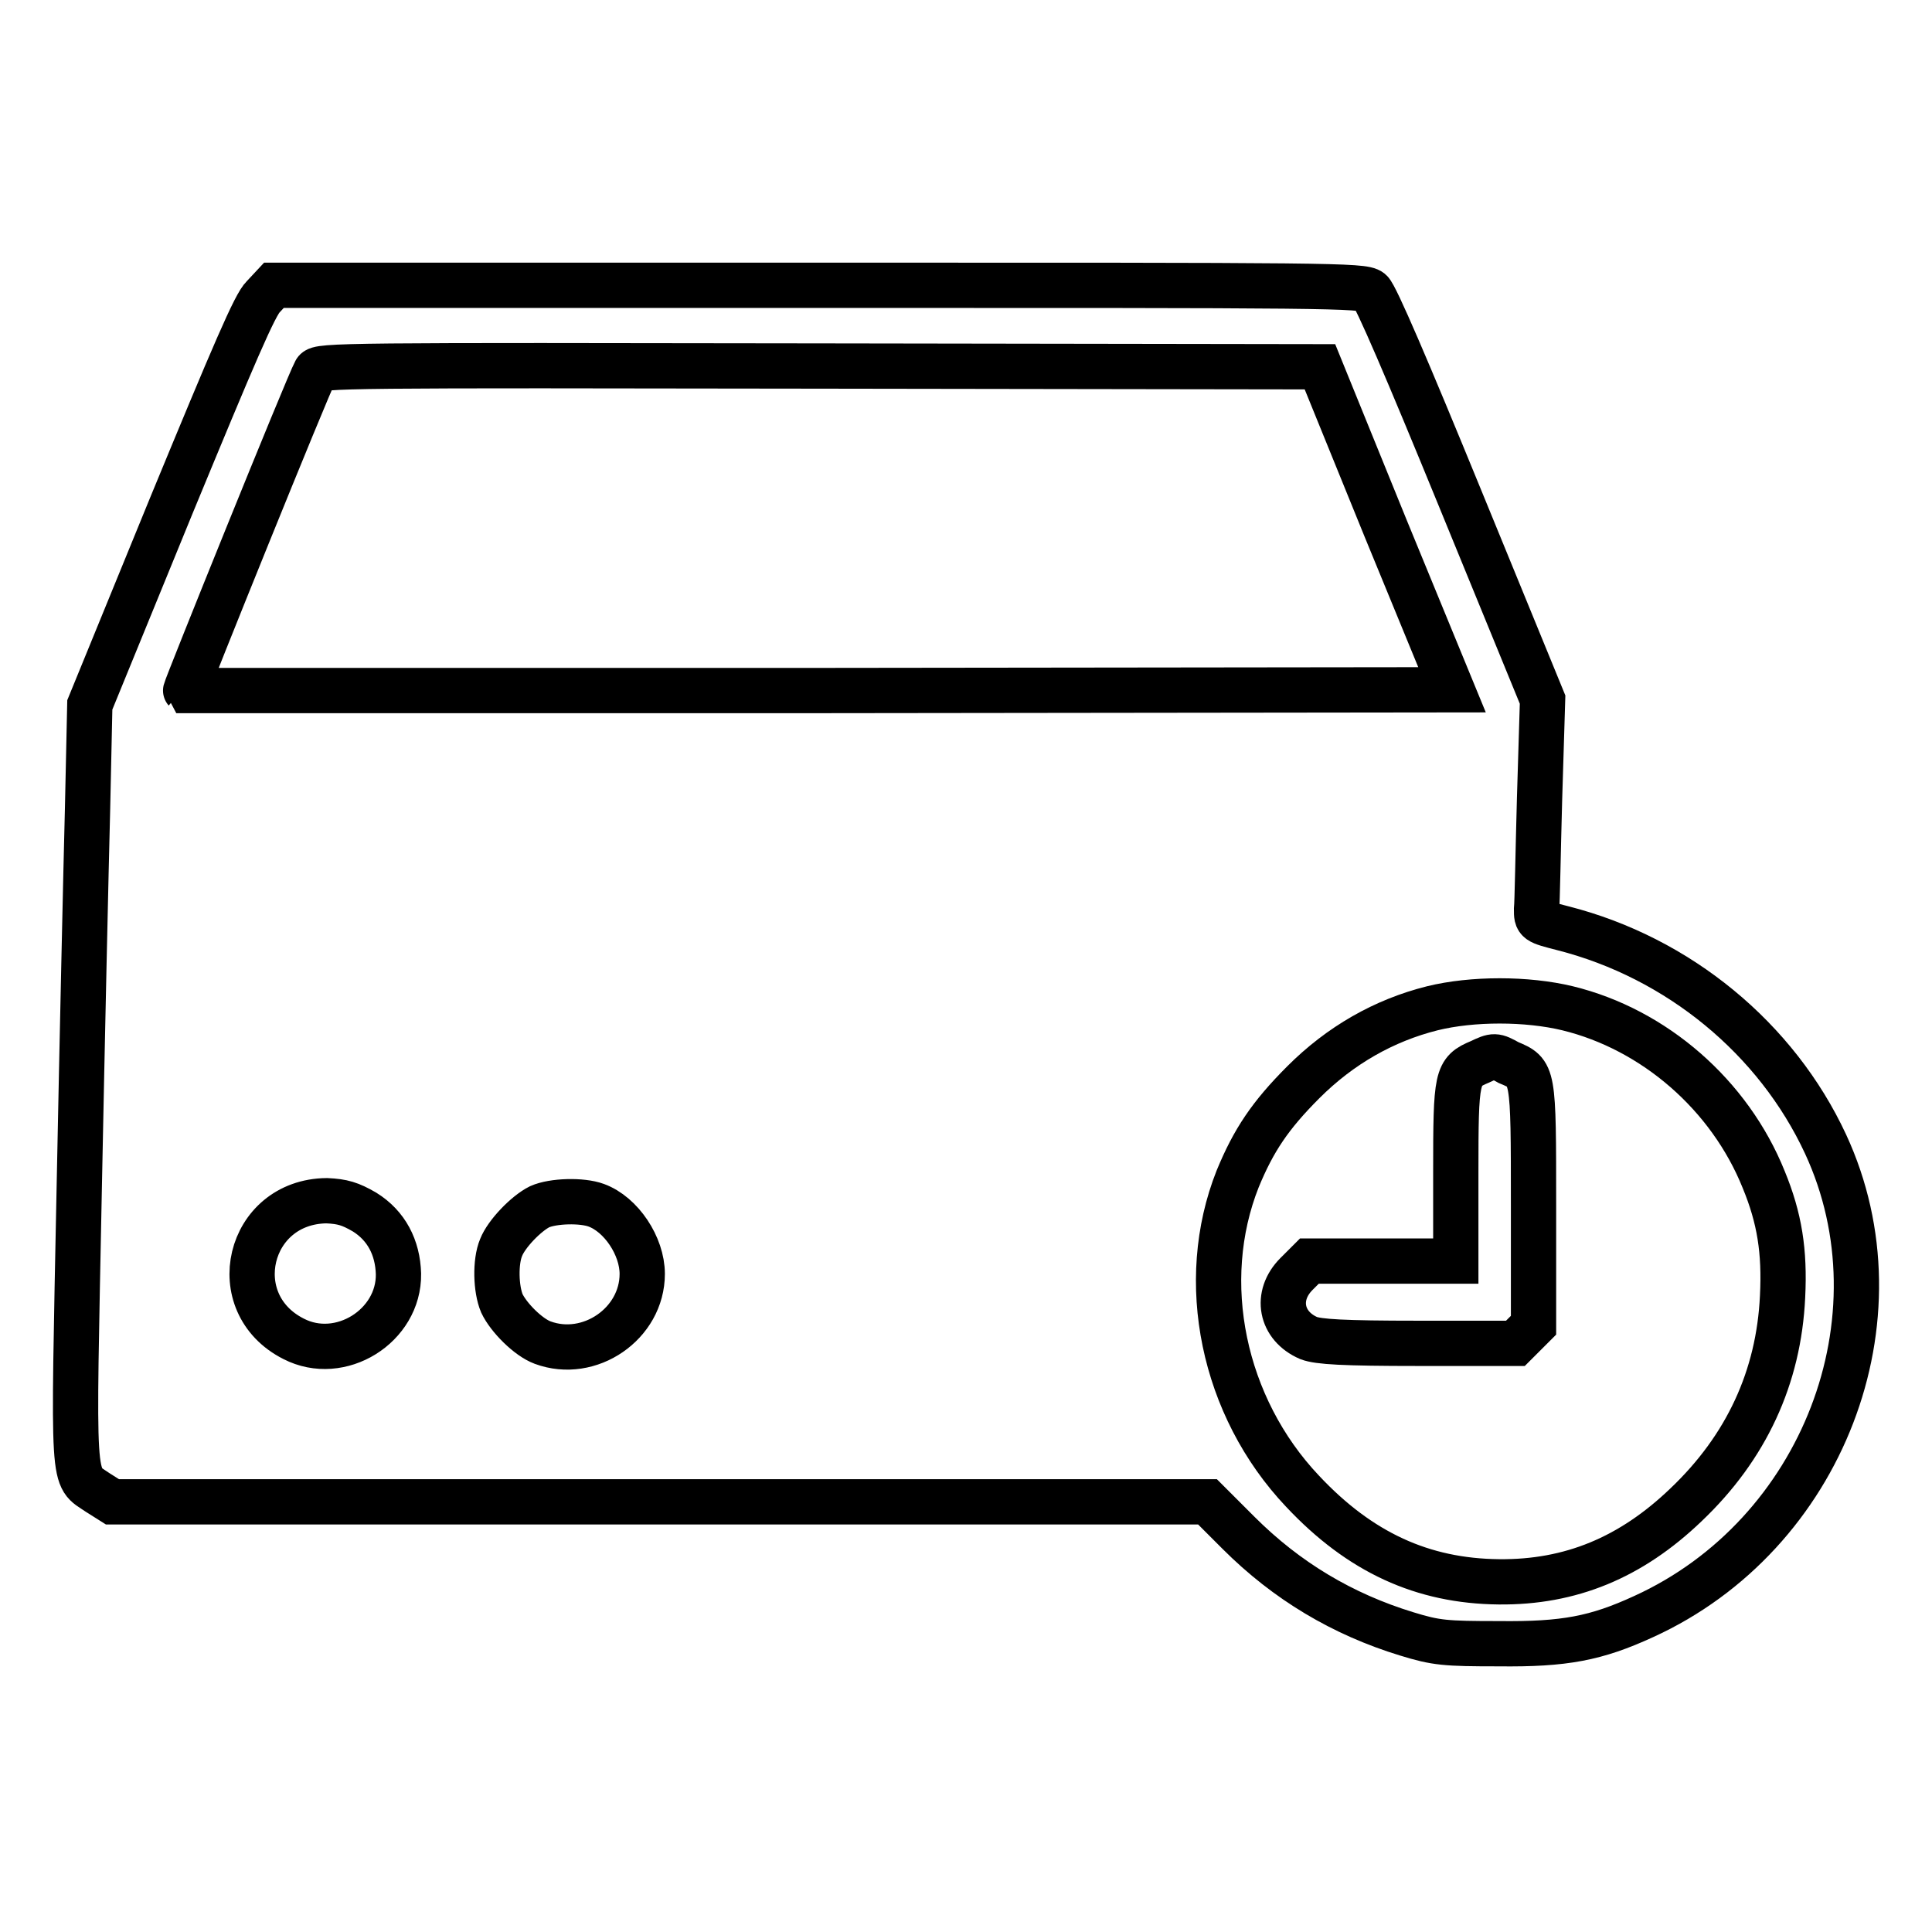 <?xml version="1.0" encoding="utf-8"?>
<!-- Svg Vector Icons : http://www.onlinewebfonts.com/icon -->
<!DOCTYPE svg PUBLIC "-//W3C//DTD SVG 1.1//EN" "http://www.w3.org/Graphics/SVG/1.1/DTD/svg11.dtd">
<svg version="1.1" xmlns="http://www.w3.org/2000/svg" xmlns:xlink="http://www.w3.org/1999/xlink" x="0px" y="0px" viewBox="0 0 256 256" enable-background="new 0 0 256 256" xml:space="preserve">
<g><g><g><path stroke-width="6" fill-opacity="0" stroke="#000000"  d="M34.9,39.3c-1.1,1-3.9,7.6-12.2,27.7L11.9,93.4l-0.3,13.8c-0.2,7.6-0.7,30.1-1.1,50.2c-0.8,40.5-1,38,2.5,40.4l1.9,1.2h72.6H160l4.1,4.1c6.4,6.4,13.8,10.8,22.3,13.4c3.9,1.2,5.1,1.3,12.2,1.3c8.7,0.1,12.9-0.7,19.2-3.6c23.7-10.8,34.8-39.5,24.1-62.6c-6.5-14-19.5-24.7-34.8-28.6c-3.5-0.9-3.5-0.9-3.5-2.5c0.1-0.9,0.2-7.5,0.4-14.7l0.4-13.1l-10.9-26.6c-7-17.1-11.2-26.9-11.9-27.5c-1-0.8-5.2-0.8-73.2-0.8H36.3L34.9,39.3z M183.6,70l8.8,21.4l-83.8,0.1c-46.1,0-83.9,0-84,0C24.5,91.4,40.8,51,41.8,49.2c0.4-0.8,4-0.8,66.8-0.7l66.3,0.1L183.6,70z M207.7,133.6c11.5,2.8,21.5,11.5,26,22.7c2.1,5.1,2.8,9.5,2.5,15.5c-0.5,10.7-4.8,20-12.8,27.6c-7.3,7-15.3,10.3-24.8,10.2c-10.1-0.1-18.4-3.9-26-12c-10.6-11.2-14-27.8-8.6-41.4c2.1-5.1,4.3-8.4,8.7-12.8c4.9-4.9,10.7-8.2,17.1-9.8C195.1,132.3,202.3,132.3,207.7,133.6z M48.3,160.6c2.9,1.8,4.4,4.7,4.5,8.2c0.1,6.9-7.7,11.8-13.9,8.6c-9.3-4.7-6.1-18.2,4.4-18.3C45.4,159.2,46.4,159.5,48.3,160.6z M79,159.7c3.3,1.2,6.1,5.4,6.1,9.1c0,6.6-7,11.4-13.2,9.1c-1.9-0.7-4.5-3.3-5.4-5.2c-0.8-1.9-0.9-5.5-0.1-7.4c0.7-1.8,3.3-4.5,5.1-5.4C73.3,159.1,77.1,159,79,159.7z"/><path stroke-width="6" fill-opacity="0" stroke="#000000"  d="M196.1,140.7c-3.1,1.3-3.2,1.8-3.2,14.7v11.7h-9.7h-9.7l-1.7,1.7c-2.9,2.9-2.1,6.9,1.6,8.5c1.3,0.5,4.6,0.7,14.5,0.7h12.9l1.2-1.2l1.2-1.2v-15.9c0-17.7,0-17.5-3.3-18.9C198.1,139.8,198,139.8,196.1,140.7z"/></g></g></g>
</svg>